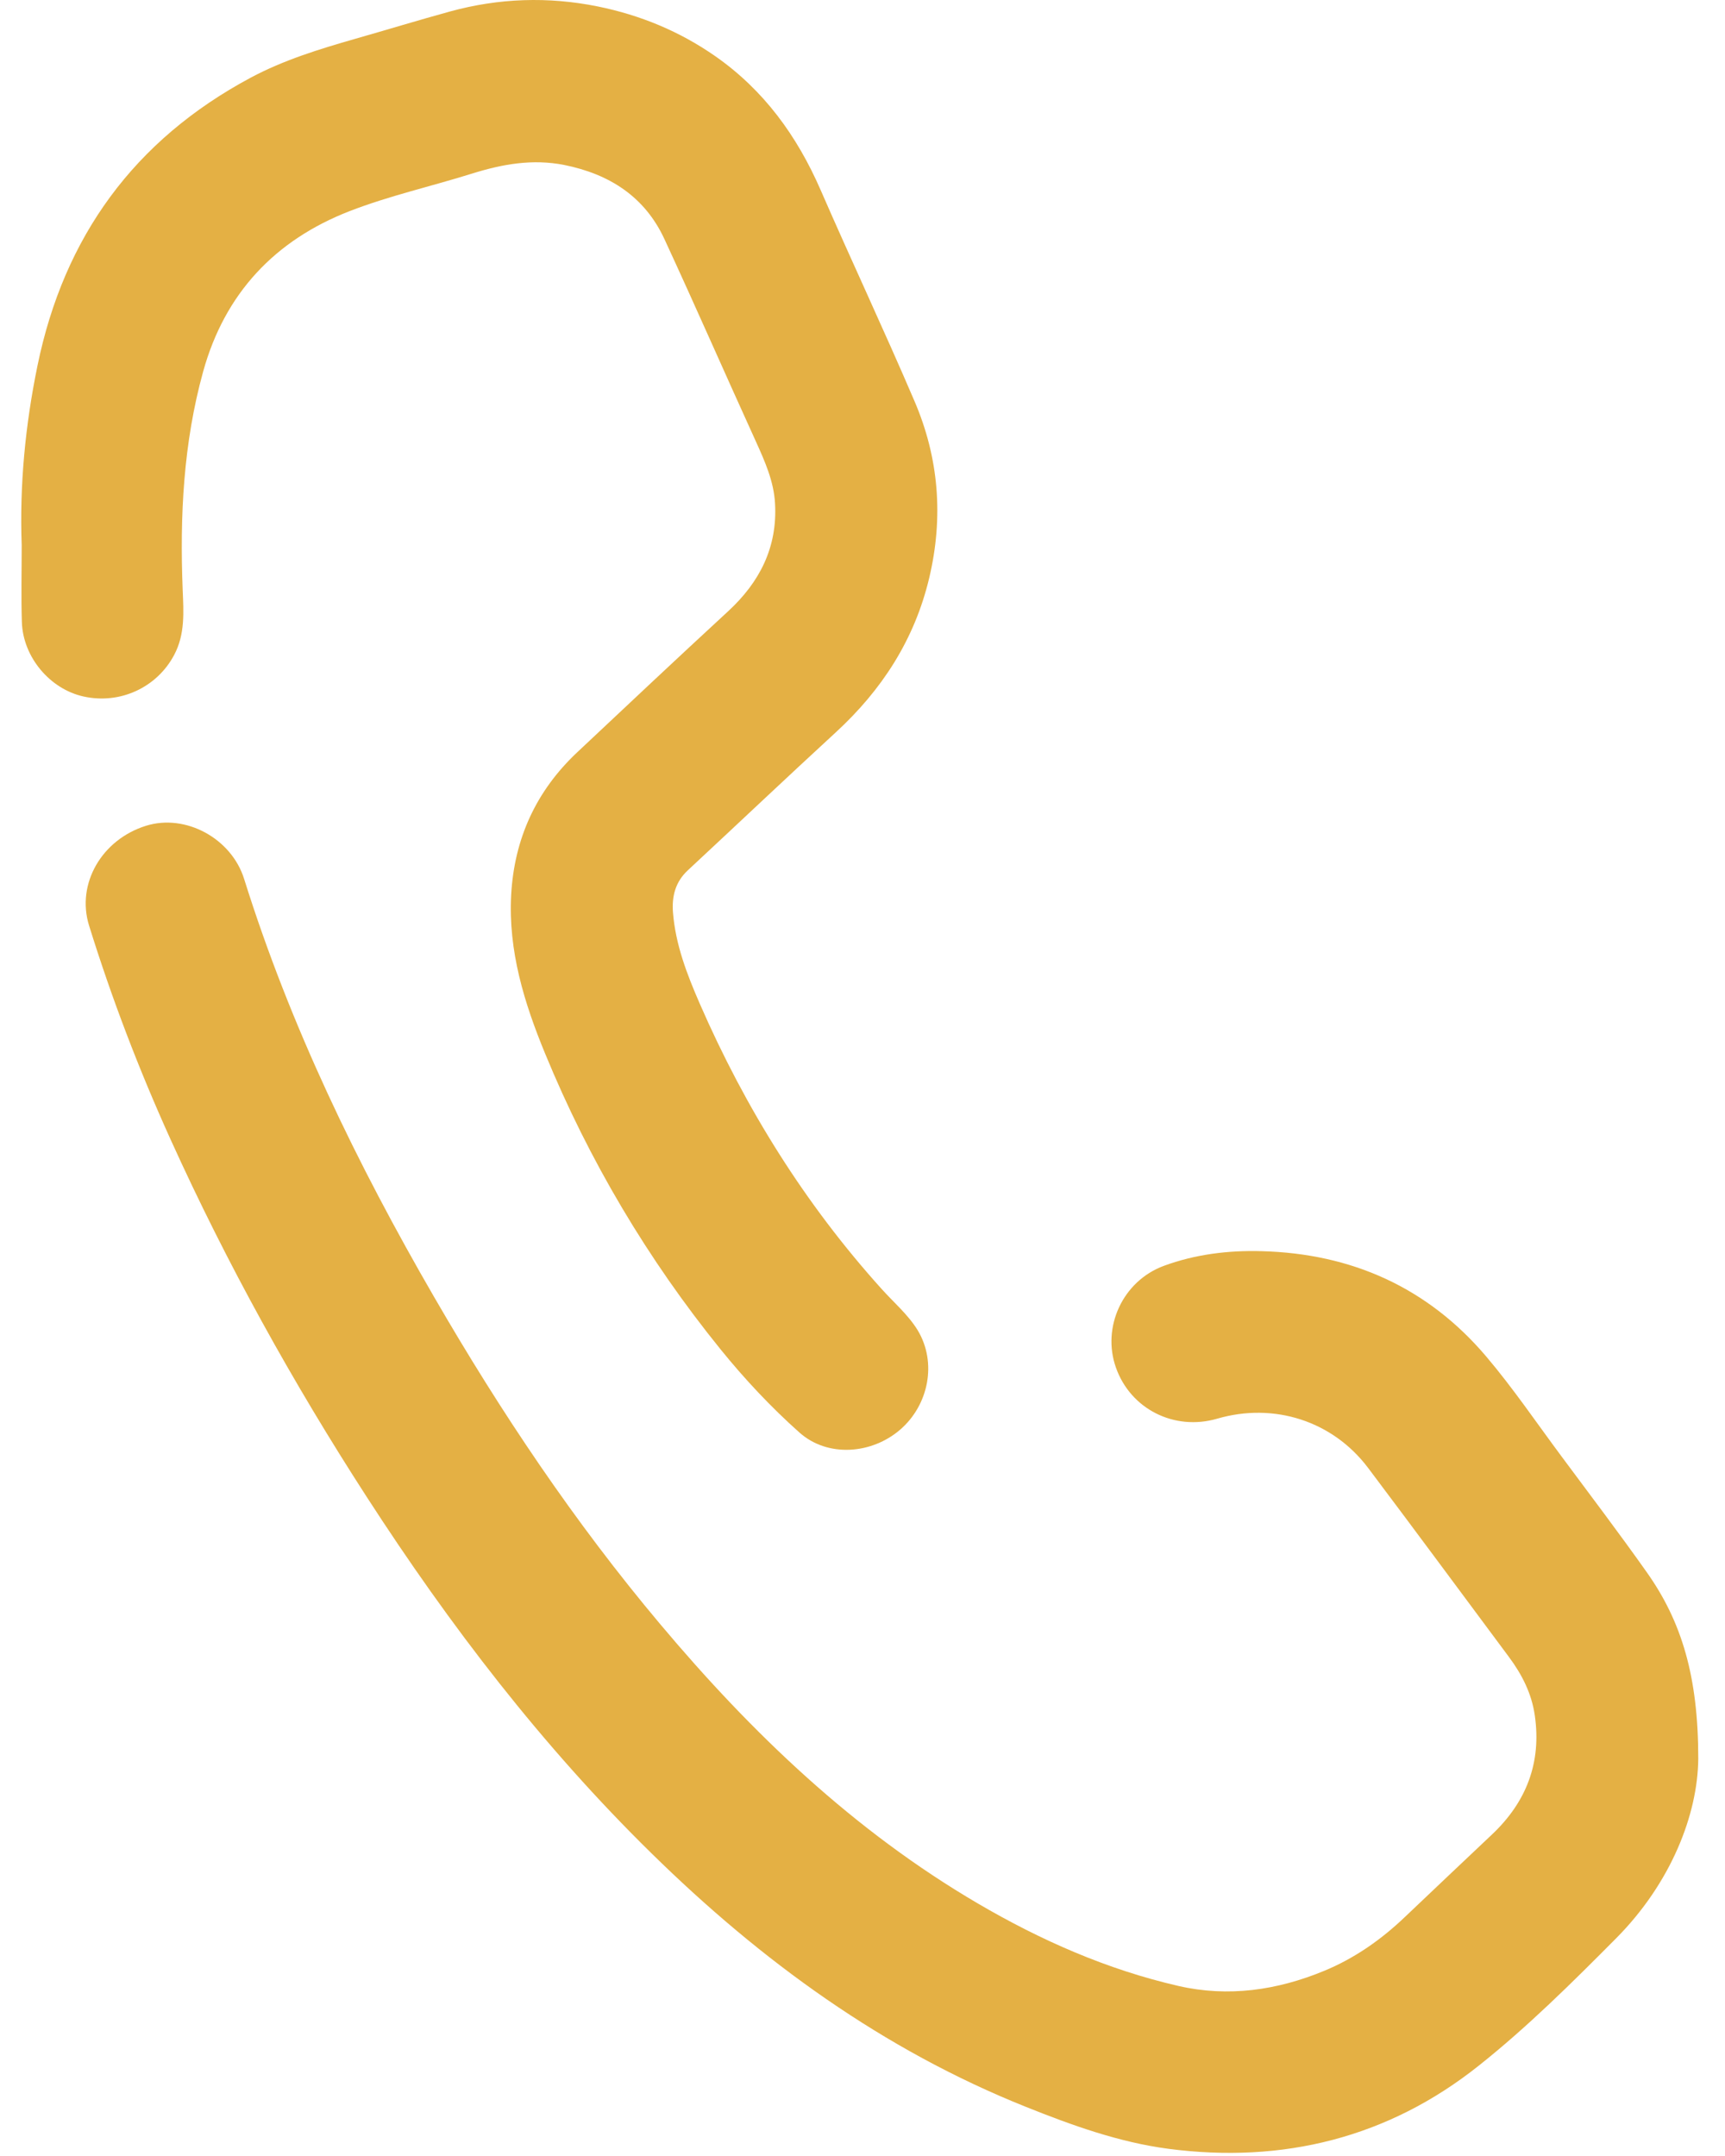 <svg width="40" height="50" viewBox="0 0 40 50" fill="none" xmlns="http://www.w3.org/2000/svg">
<path d="M39.38 40.785C39.369 42.075 38.752 43.666 37.473 44.954C36.453 45.981 35.42 47.007 34.29 47.905C32.189 49.578 29.746 50.181 27.092 49.833C25.948 49.682 24.86 49.289 23.79 48.861C20.474 47.534 17.652 45.477 15.12 42.993C12.578 40.501 10.428 37.694 8.501 34.711C6.785 32.056 5.257 29.3 3.953 26.42C3.222 24.806 2.59 23.154 2.065 21.464C1.765 20.496 2.36 19.469 3.388 19.15C4.3 18.866 5.366 19.44 5.661 20.384C6.73 23.796 8.278 26.989 10.064 30.074C11.608 32.744 13.32 35.3 15.306 37.662C17.434 40.196 19.802 42.461 22.677 44.145C24.137 45 25.674 45.677 27.324 46.056C28.478 46.321 29.614 46.158 30.706 45.706C31.417 45.412 32.033 44.978 32.586 44.449C33.256 43.81 33.929 43.176 34.601 42.54C35.397 41.786 35.748 40.873 35.589 39.779C35.516 39.273 35.292 38.834 34.992 38.43C33.904 36.968 32.822 35.501 31.726 34.045C30.904 32.952 29.542 32.517 28.224 32.901C27.229 33.19 26.214 32.677 25.876 31.714C25.546 30.781 26.03 29.712 26.986 29.357C27.712 29.089 28.48 28.994 29.252 29.016C31.34 29.07 33.104 29.858 34.461 31.456C35.086 32.193 35.63 32.997 36.208 33.774C36.873 34.67 37.549 35.56 38.193 36.472C38.989 37.601 39.381 38.869 39.38 40.785Z" fill="#E4B044"/>
<path d="M0.503 12.644C0.452 11.242 0.587 9.854 0.869 8.481C1.483 5.489 3.112 3.248 5.812 1.802C6.577 1.393 7.401 1.14 8.231 0.902C8.968 0.692 9.701 0.468 10.44 0.265C11.569 -0.044 12.709 -0.083 13.859 0.149C14.845 0.349 15.756 0.725 16.583 1.301C17.711 2.088 18.481 3.15 19.027 4.402C19.74 6.04 20.501 7.657 21.204 9.299C21.771 10.618 21.881 11.991 21.548 13.399C21.208 14.833 20.451 16 19.376 16.988C18.227 18.045 17.093 19.12 15.949 20.184C15.661 20.452 15.577 20.784 15.605 21.157C15.663 21.908 15.932 22.6 16.228 23.28C17.285 25.704 18.668 27.922 20.441 29.89C20.725 30.206 21.061 30.492 21.279 30.849C21.733 31.601 21.533 32.585 20.875 33.154C20.215 33.725 19.195 33.805 18.54 33.224C17.879 32.636 17.265 31.98 16.708 31.292C15.02 29.206 13.661 26.916 12.64 24.433C12.156 23.259 11.783 22.052 11.853 20.755C11.925 19.449 12.432 18.343 13.384 17.447C14.547 16.353 15.711 15.258 16.884 14.176C17.617 13.5 18.029 12.691 17.972 11.677C17.944 11.164 17.737 10.7 17.527 10.237C16.816 8.676 16.128 7.103 15.407 5.545C14.951 4.559 14.129 4.036 13.084 3.826C12.349 3.68 11.648 3.806 10.948 4.025C10.001 4.322 9.024 4.54 8.103 4.898C6.377 5.57 5.213 6.802 4.711 8.616C4.252 10.274 4.168 11.969 4.236 13.677C4.257 14.192 4.295 14.705 4.039 15.188C3.641 15.941 2.789 16.34 1.939 16.153C1.16 15.982 0.532 15.241 0.507 14.425C0.488 13.832 0.503 13.237 0.503 12.644Z" fill="#E4B044"/>
</svg>

